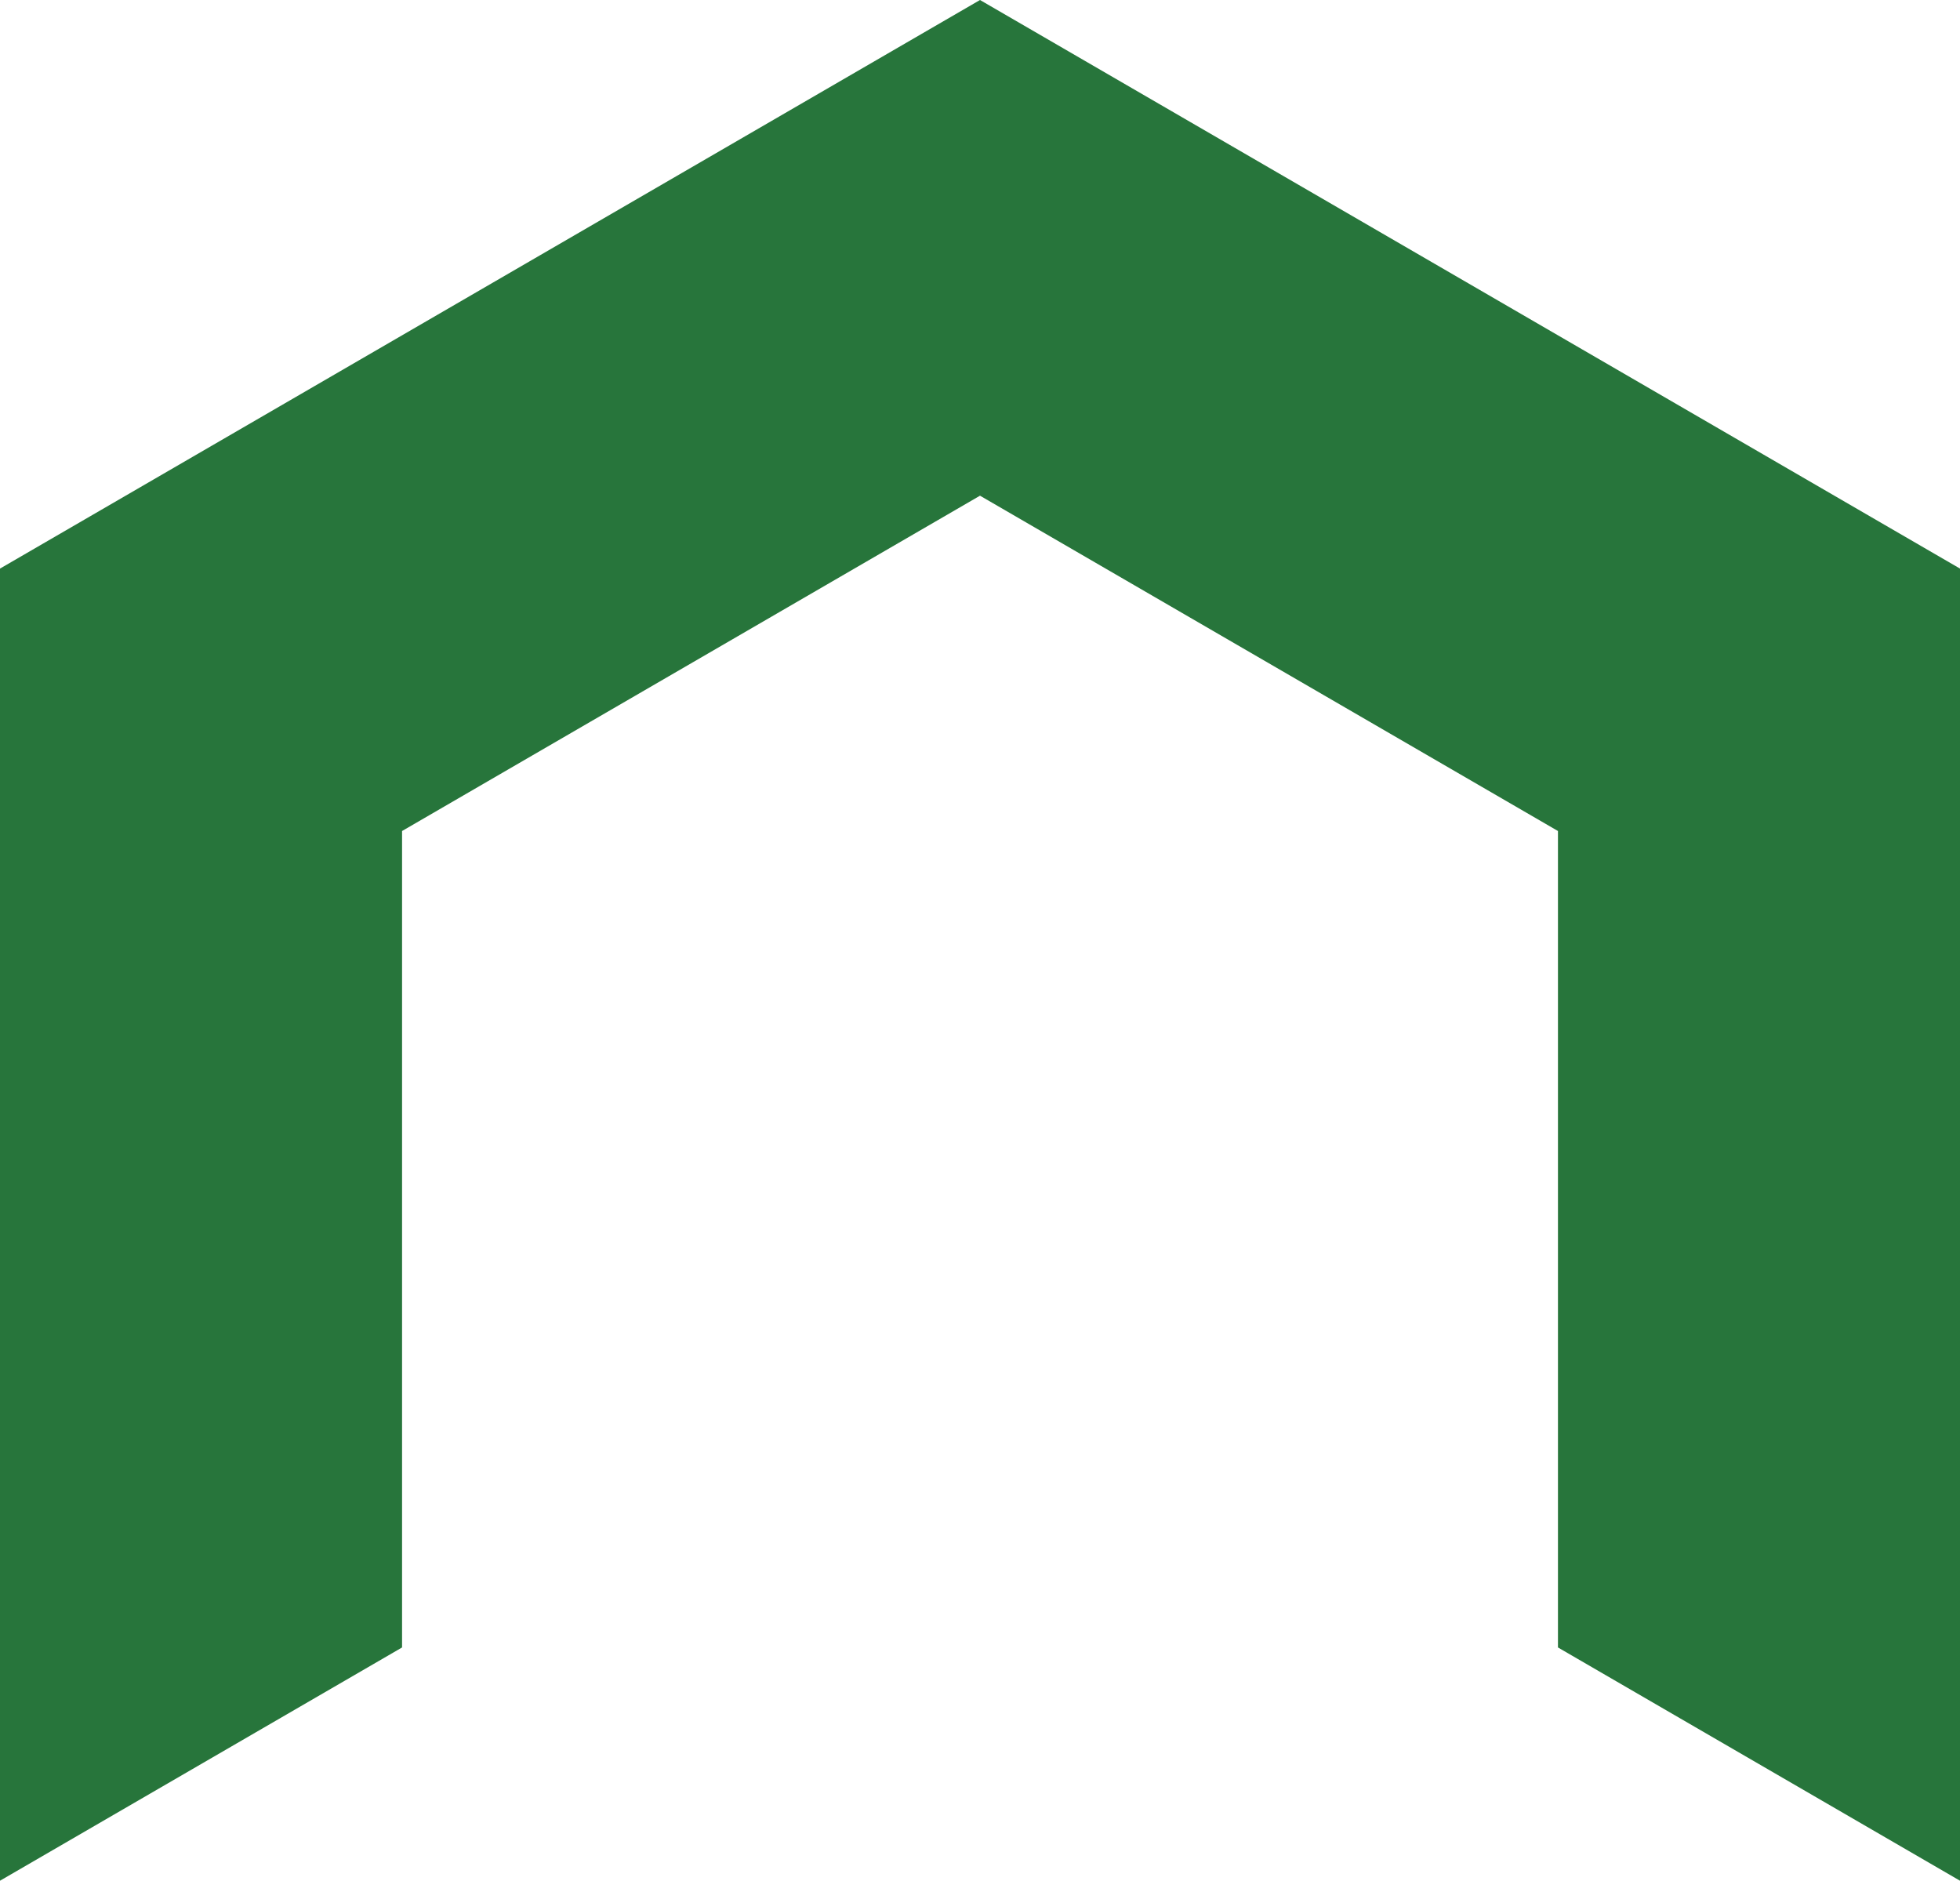 <svg width="74" height="71" viewBox="0 0 74 71" fill="none" xmlns="http://www.w3.org/2000/svg">
<path d="M0 21.465V71L15.18 62.194V31.372L37 18.713L58.821 31.372V62.194L74 71V21.465L37 0L0 21.465Z" fill="#27753B"/>
</svg>
